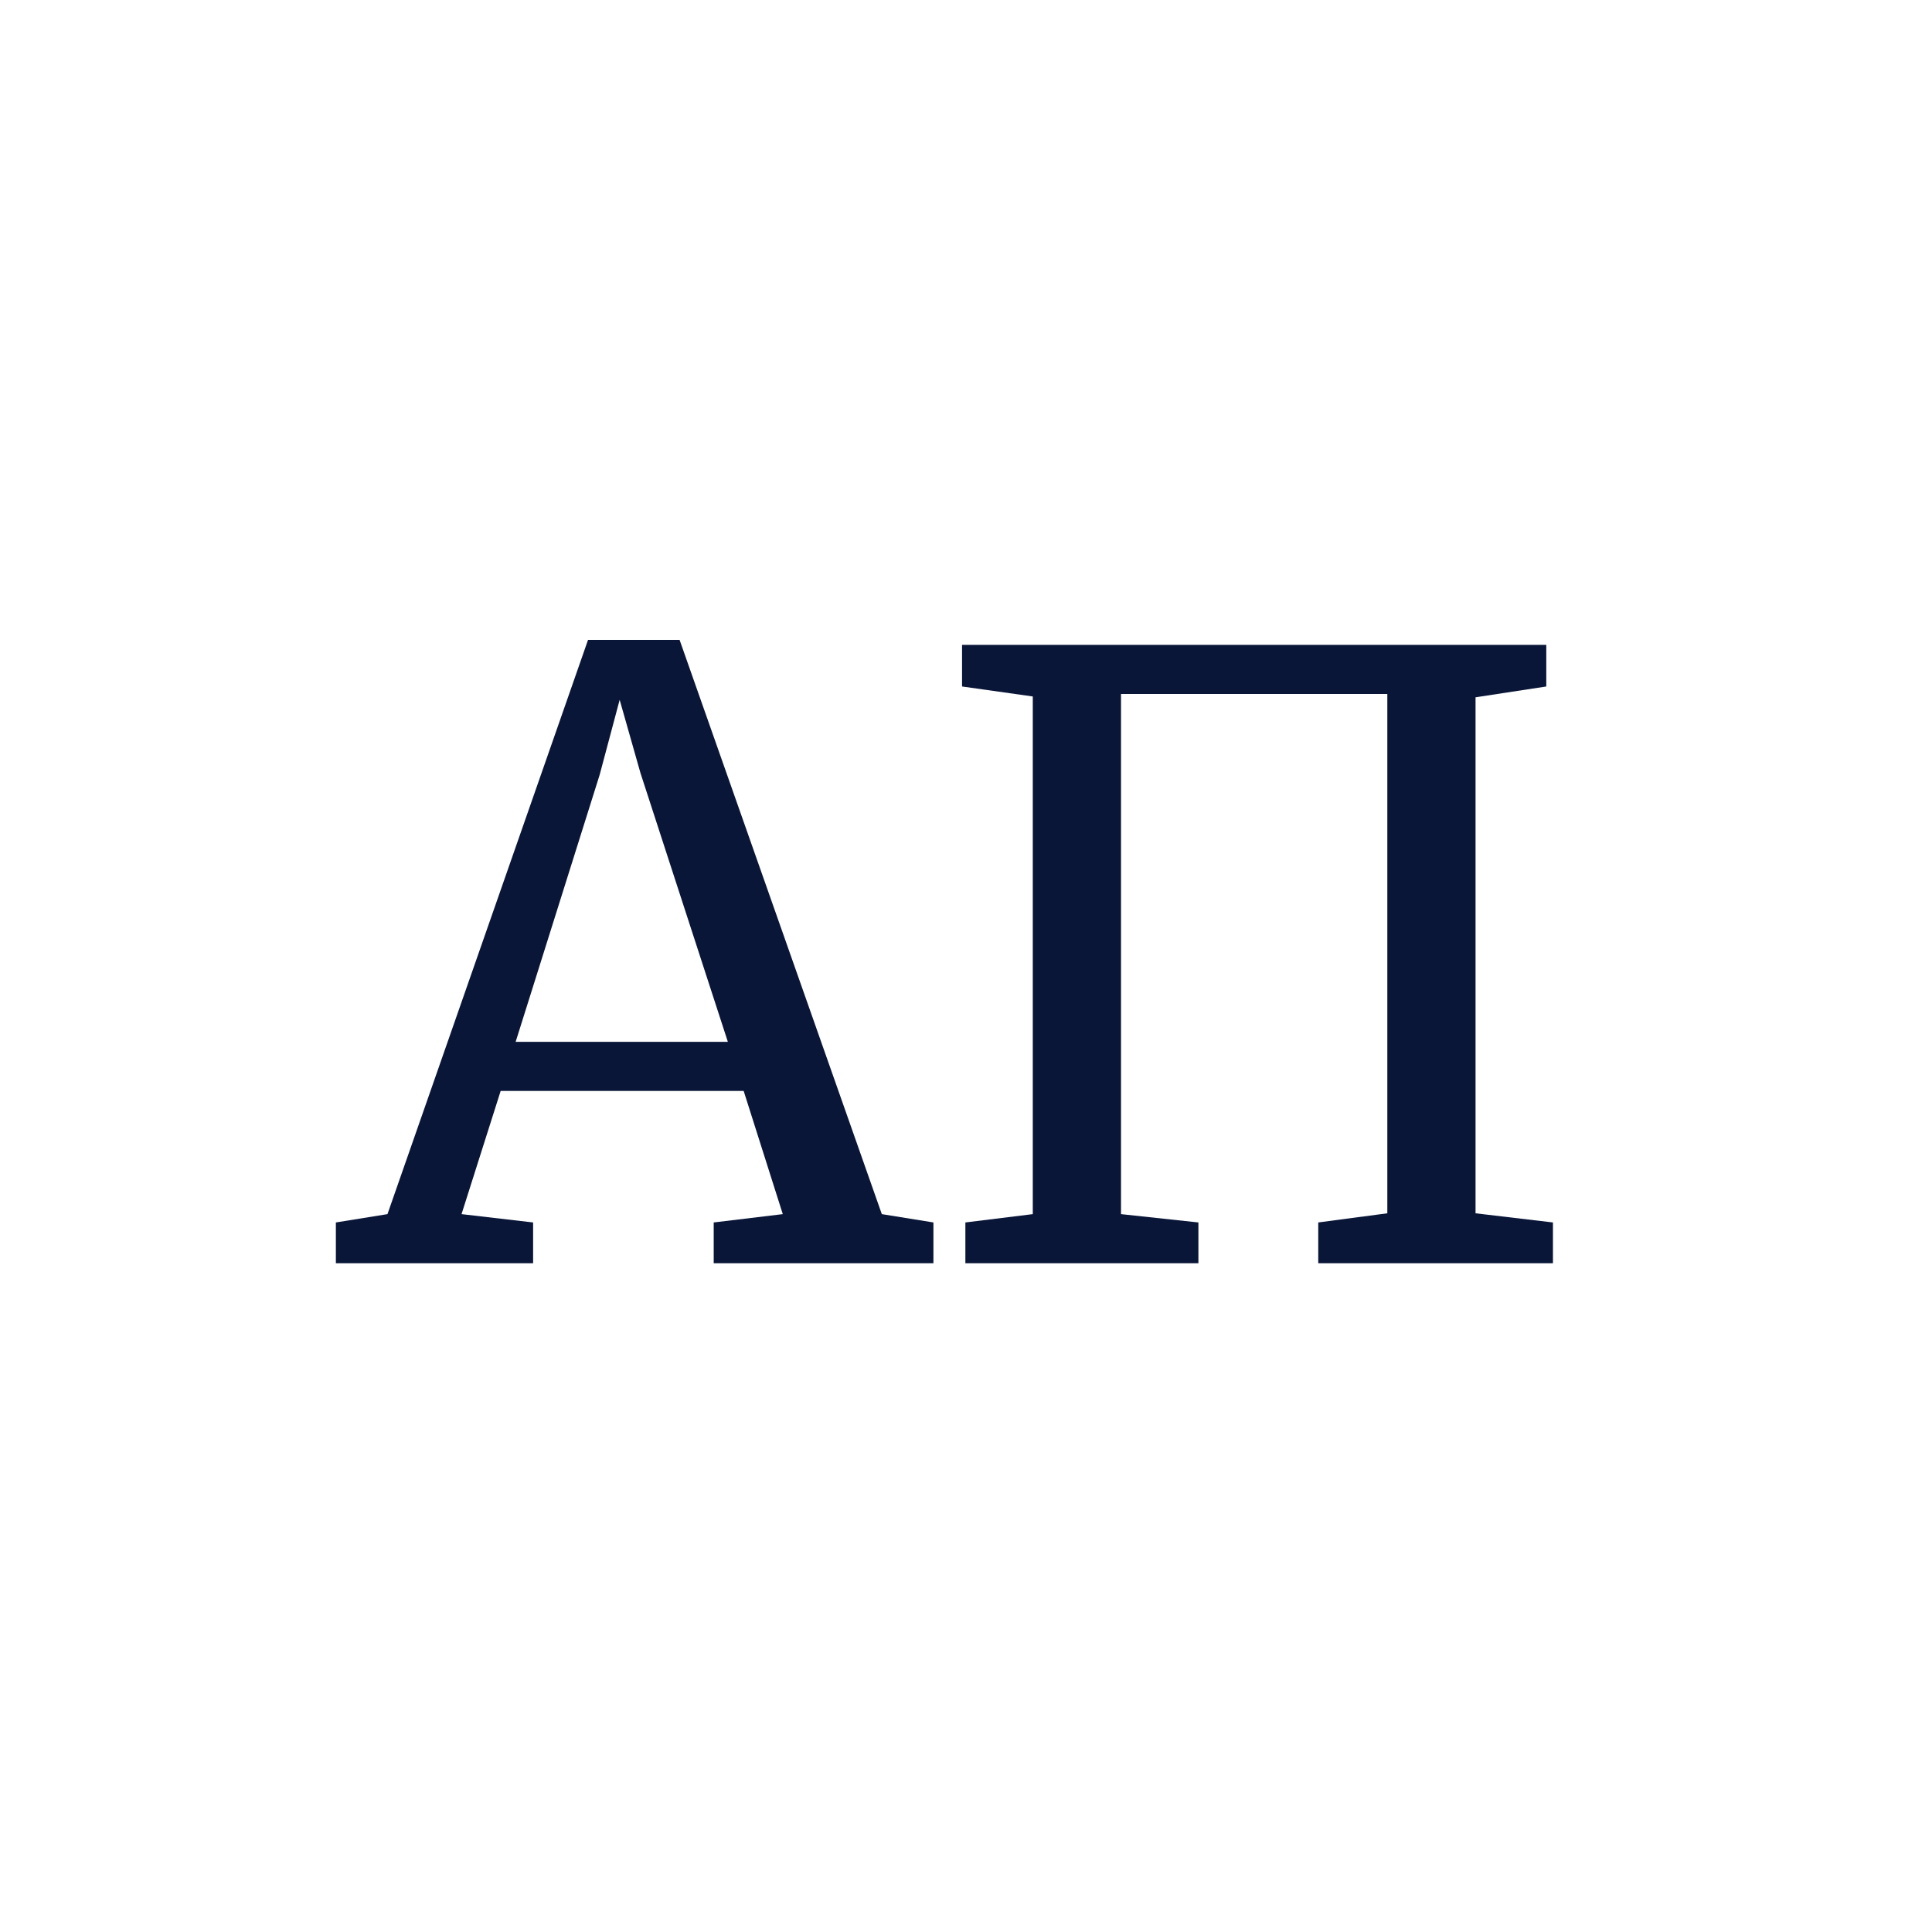<?xml version="1.0" encoding="UTF-8"?> <svg xmlns="http://www.w3.org/2000/svg" width="130" height="130" viewBox="0 0 130 130" fill="none"> <rect width="130" height="130" fill="white"></rect> <path d="M39.568 43.056H45.728L59.336 81.696L62.808 82.256V85H48.024V82.256L52.672 81.696L50.04 73.408H33.688L31.056 81.696L35.872 82.256V85H22.6V82.256L26.072 81.696L39.568 43.056ZM43.096 52.016L41.696 47.088L40.352 52.128L34.696 70.104H48.976L43.096 52.016ZM104.046 43.392V46.192L99.286 46.92V81.64L104.494 82.256V85H88.702V82.256L93.35 81.64V46.696H75.43V81.696L80.638 82.256V85H64.958V82.256L69.494 81.696V46.864L64.734 46.192V43.392H104.046Z" fill="#091638"></path> </svg> 